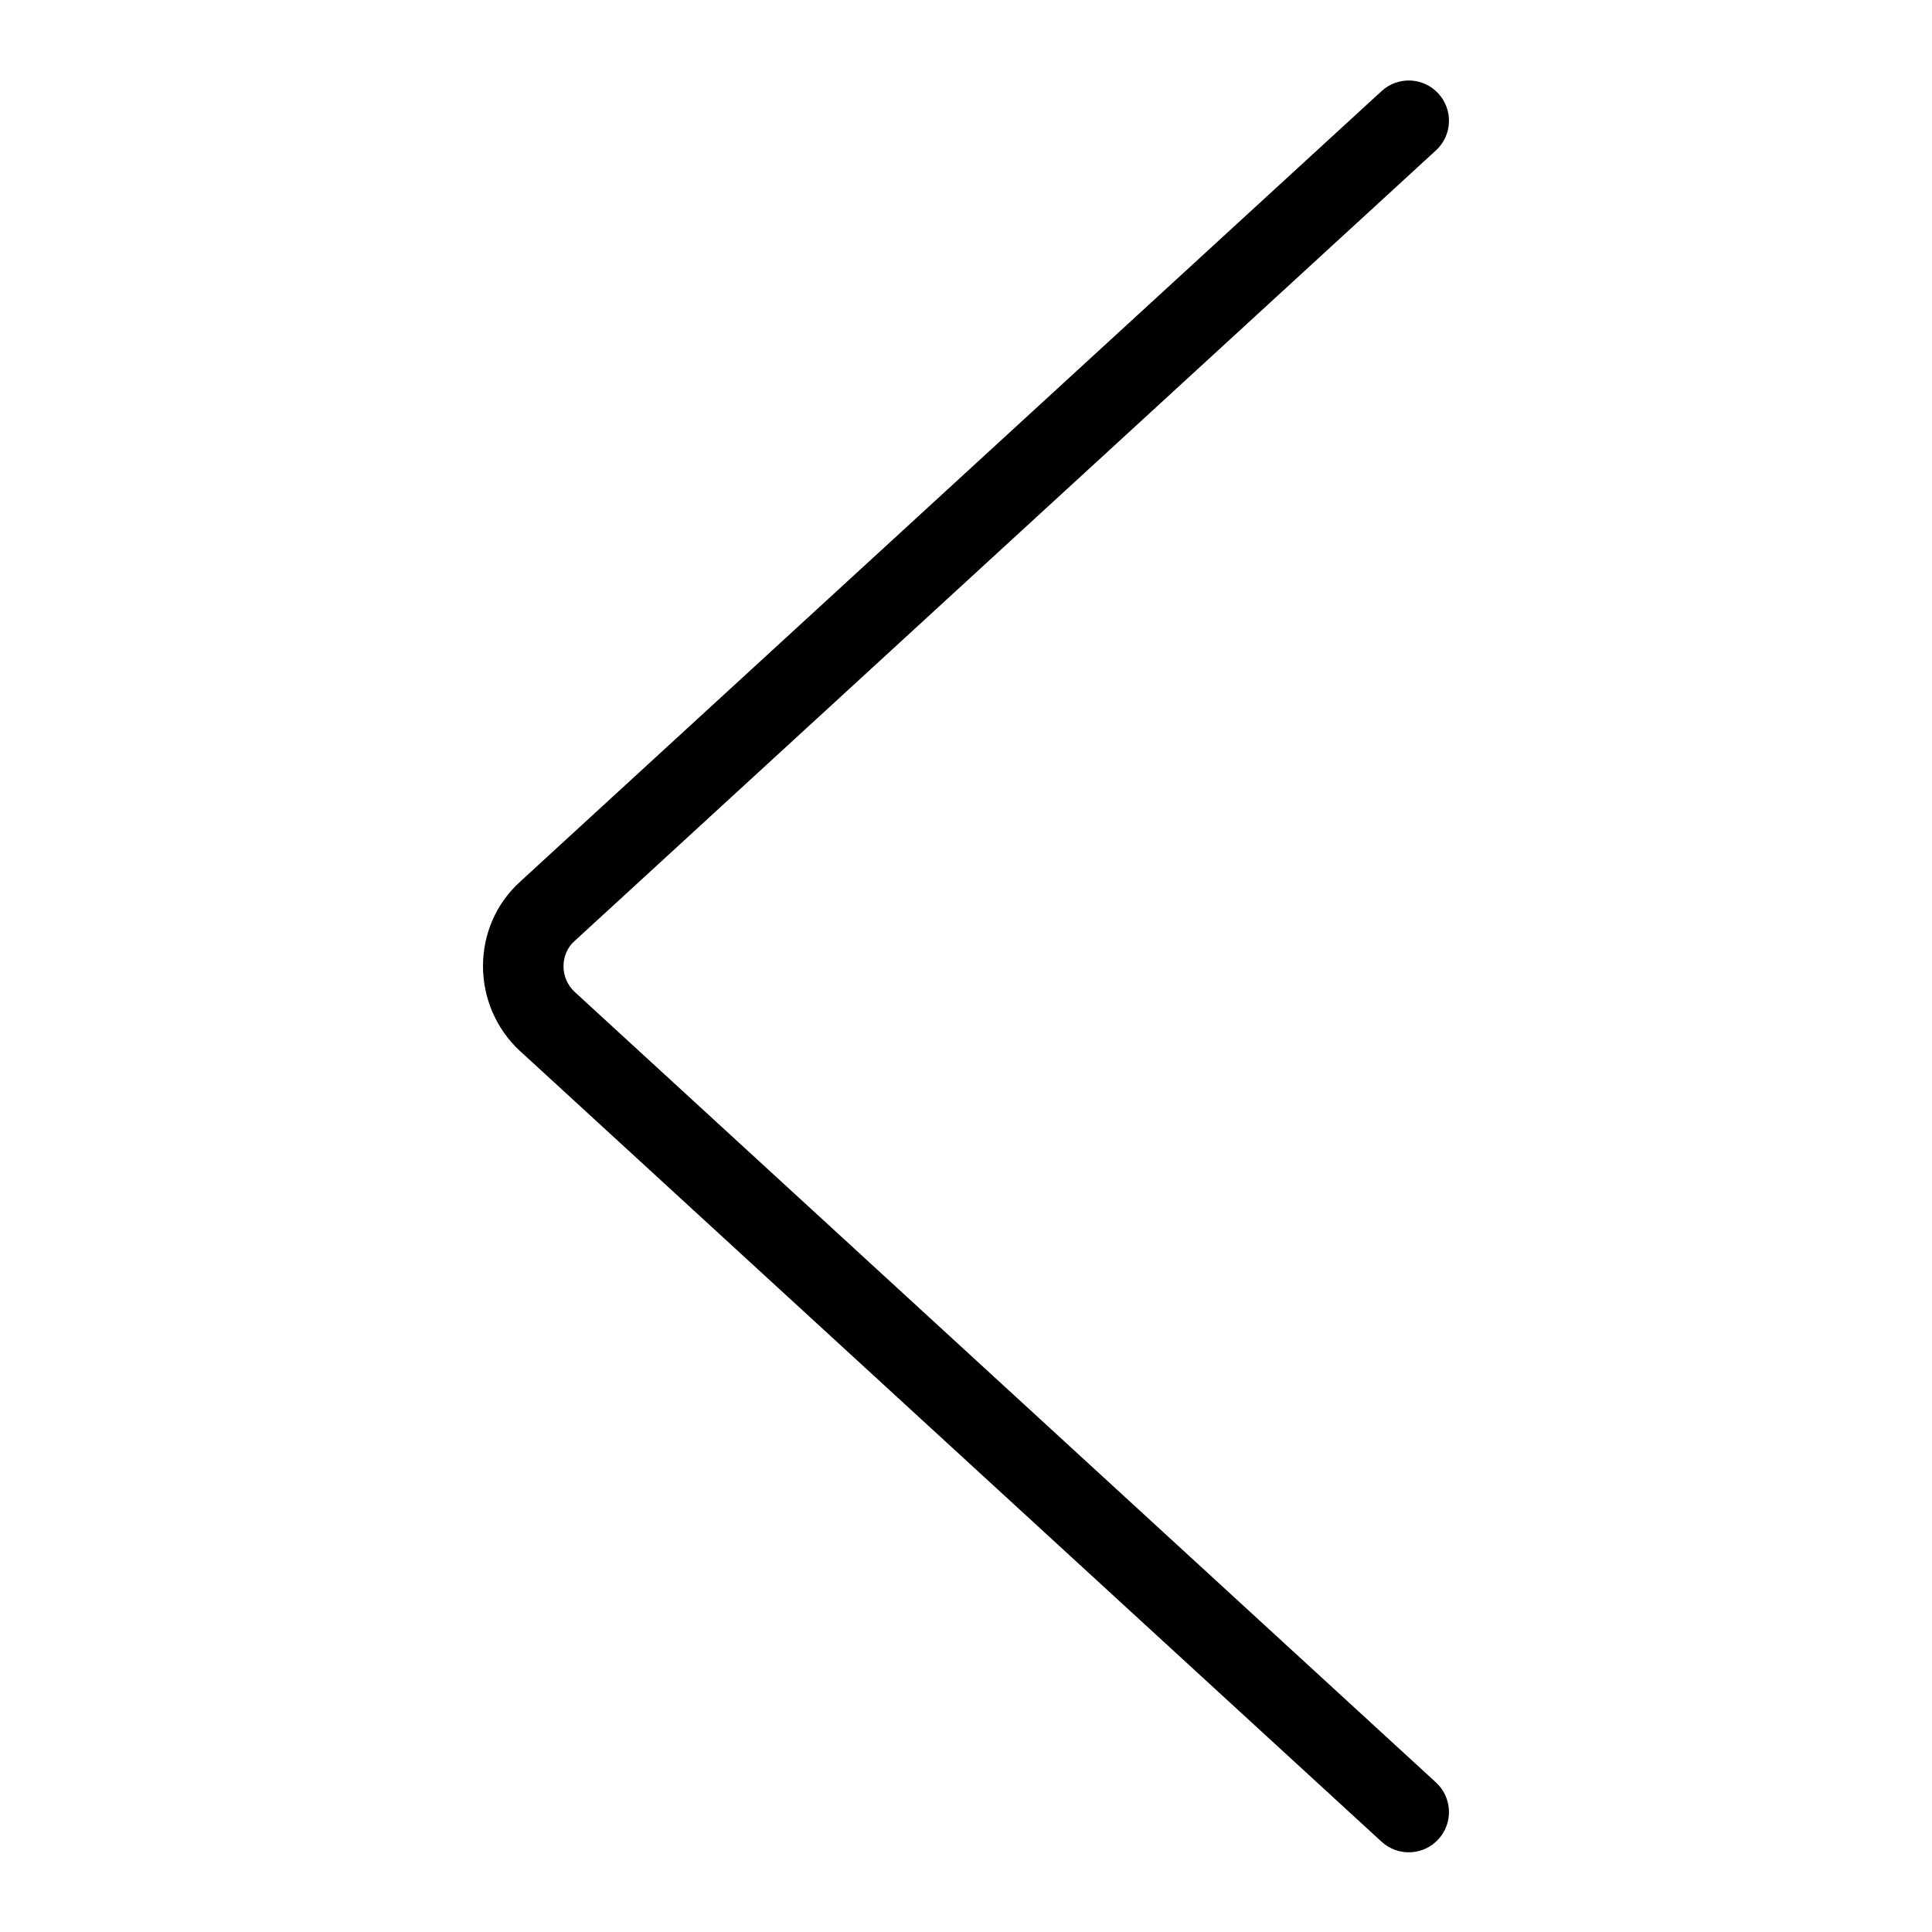 <svg width="24" height="24" viewBox="0 0 24 24" fill="none" xmlns="http://www.w3.org/2000/svg">
<path fill-rule="evenodd" clip-rule="evenodd" d="M17.868 1.162C18.055 1.365 18.041 1.682 17.838 1.868L7.135 11.692C6.958 11.85 6.951 12.148 7.139 12.322C7.139 12.322 7.139 12.323 7.139 12.322L17.838 22.142C18.041 22.328 18.055 22.645 17.868 22.848C17.682 23.052 17.365 23.065 17.162 22.878L6.462 13.058L6.46 13.057C5.85 12.492 5.842 11.512 6.464 10.95L17.162 1.132C17.365 0.945 17.682 0.958 17.868 1.162Z" fill="black"/>
</svg>
